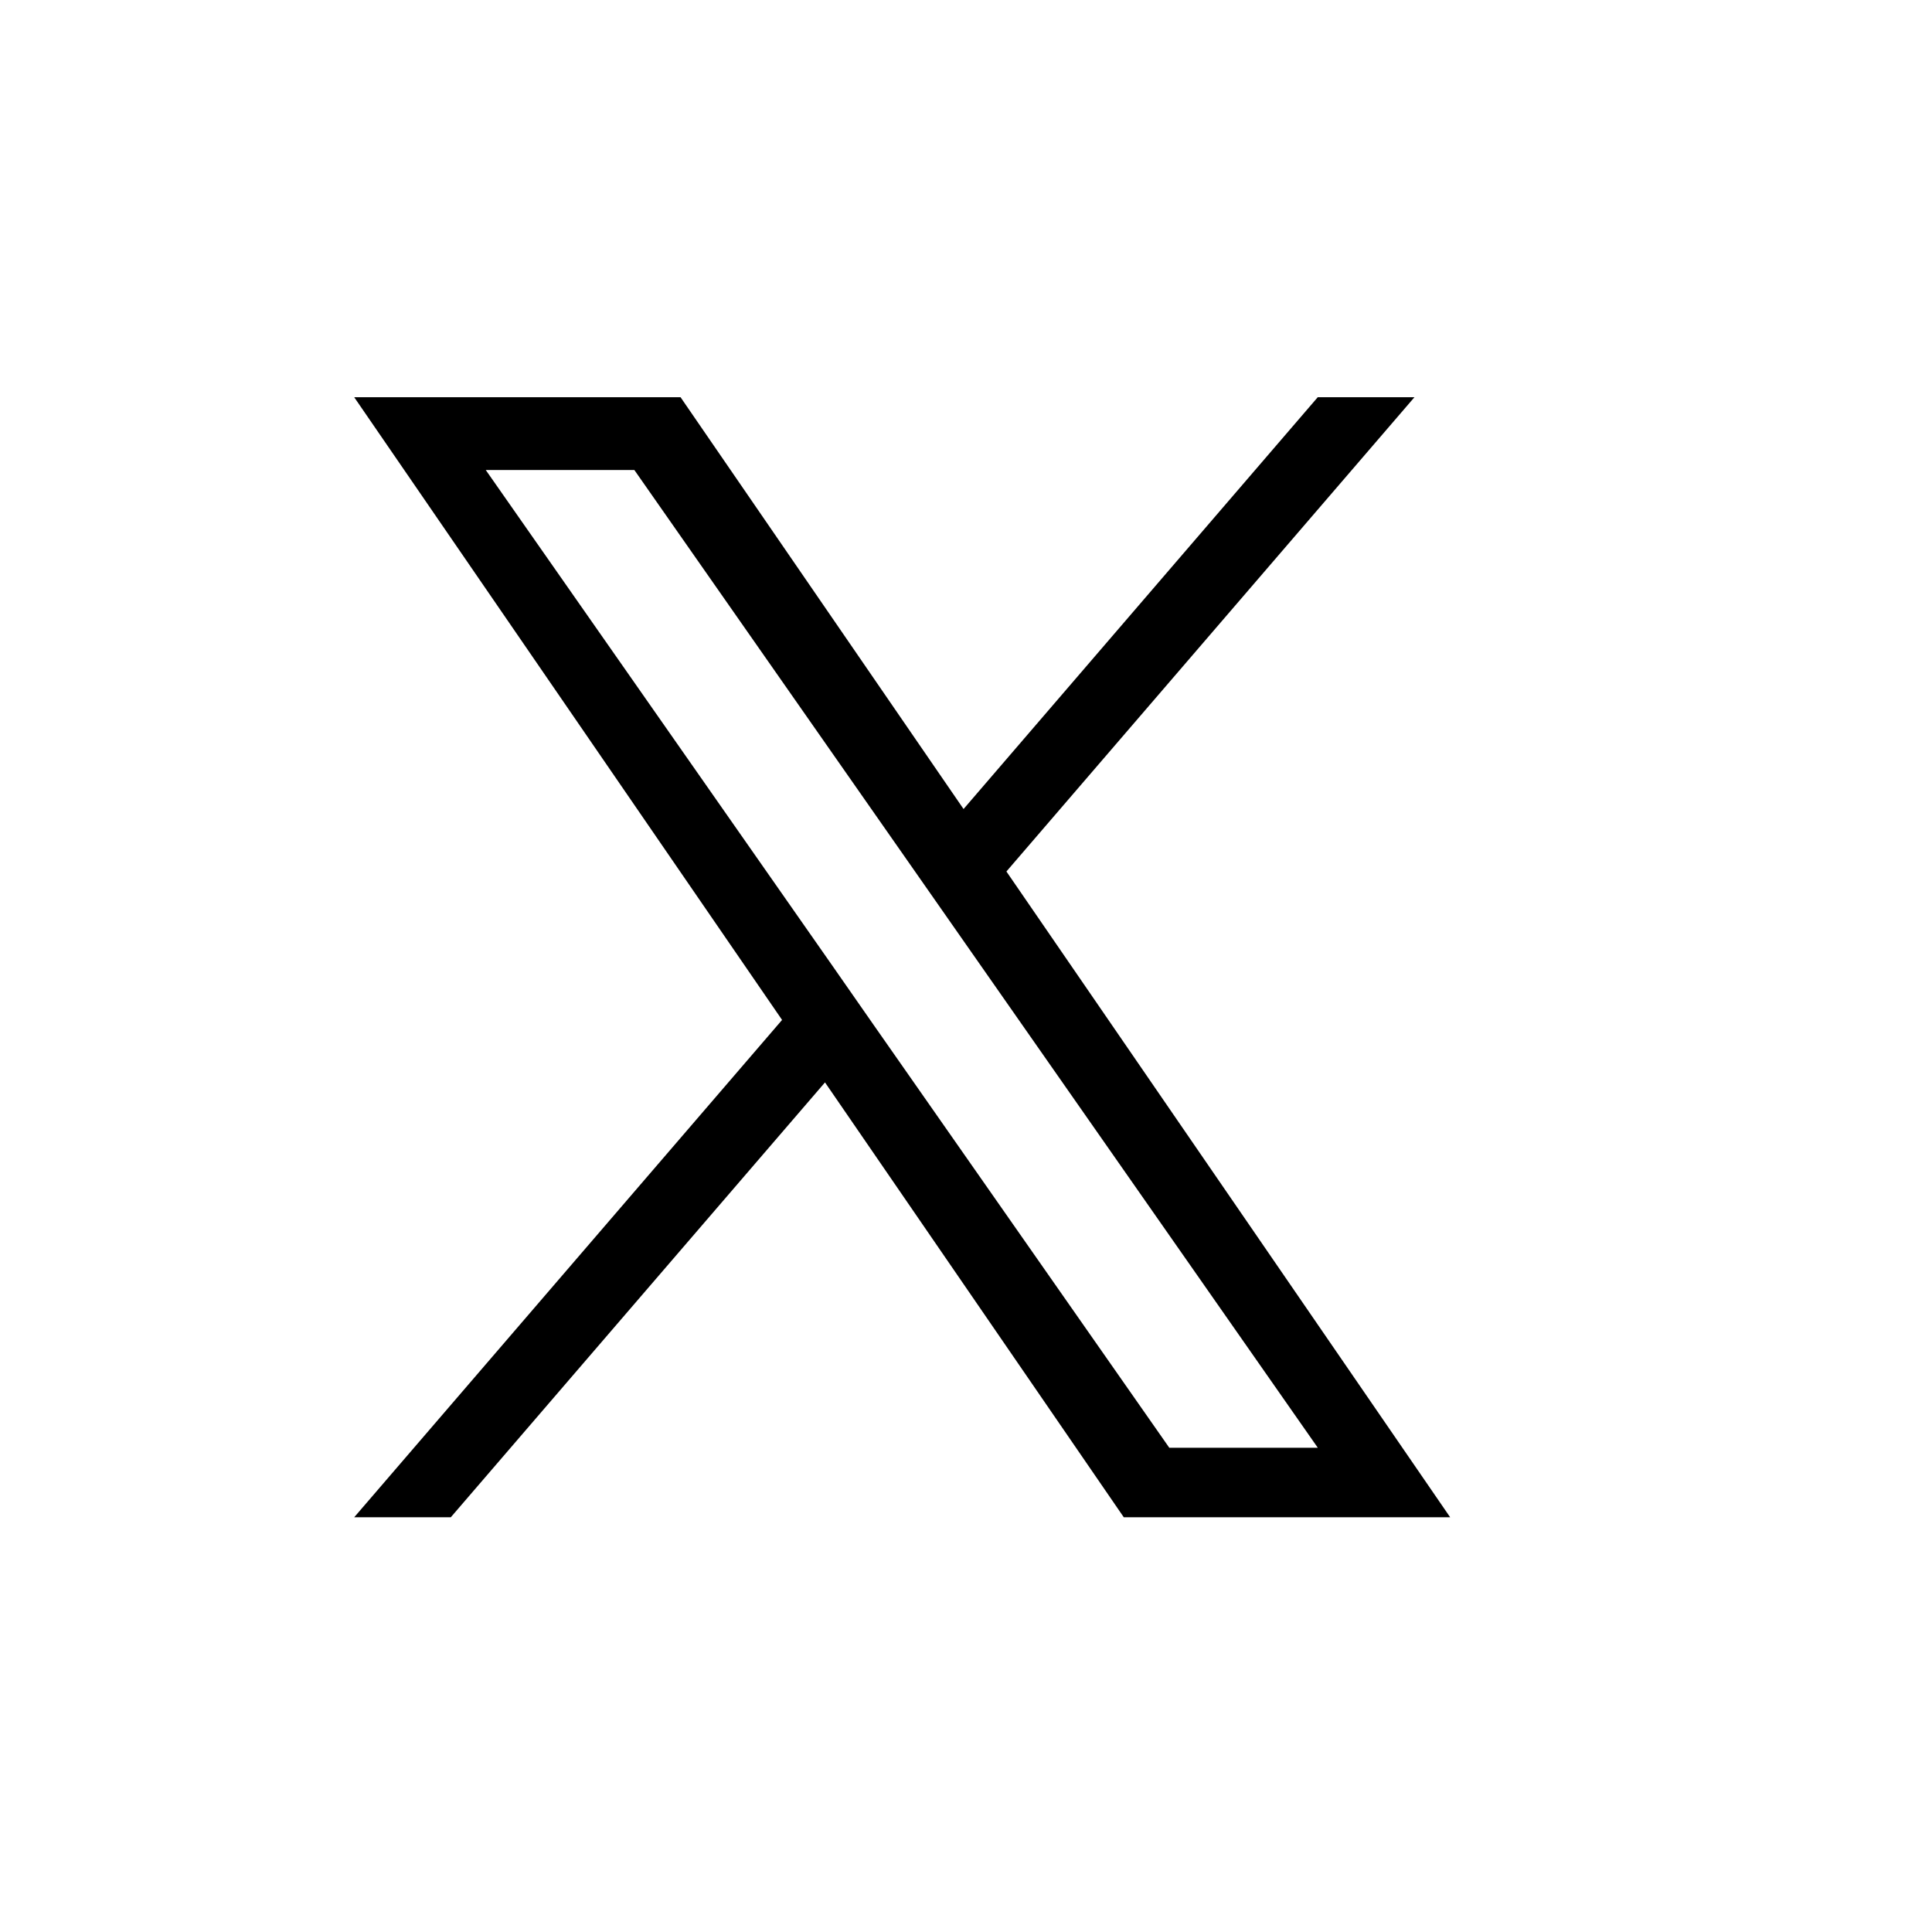 <svg xmlns="http://www.w3.org/2000/svg" width="60" height="60" viewBox="0 0 60 60">
  <g id="グループ_117610" data-name="グループ 117610" transform="translate(-85 -6174)">
    <rect id="長方形_36" data-name="長方形 36" width="60" height="60" transform="translate(85 6174)" fill="none"/>
    <path id="パス_1183" data-name="パス 1183" d="M16.143,19.51h0L14.8,17.583,4.085,2.26H8.7l8.645,12.366,1.346,1.926L29.926,32.626H25.314ZM29.924,0l-11,12.789L10.135,0H0L13.288,19.339,0,34.784H3L14.621,21.279,23.9,34.784H34.036L20.255,14.729h0L32.927,0Z" transform="translate(96 6186.336)"/>
  </g>
</svg>
